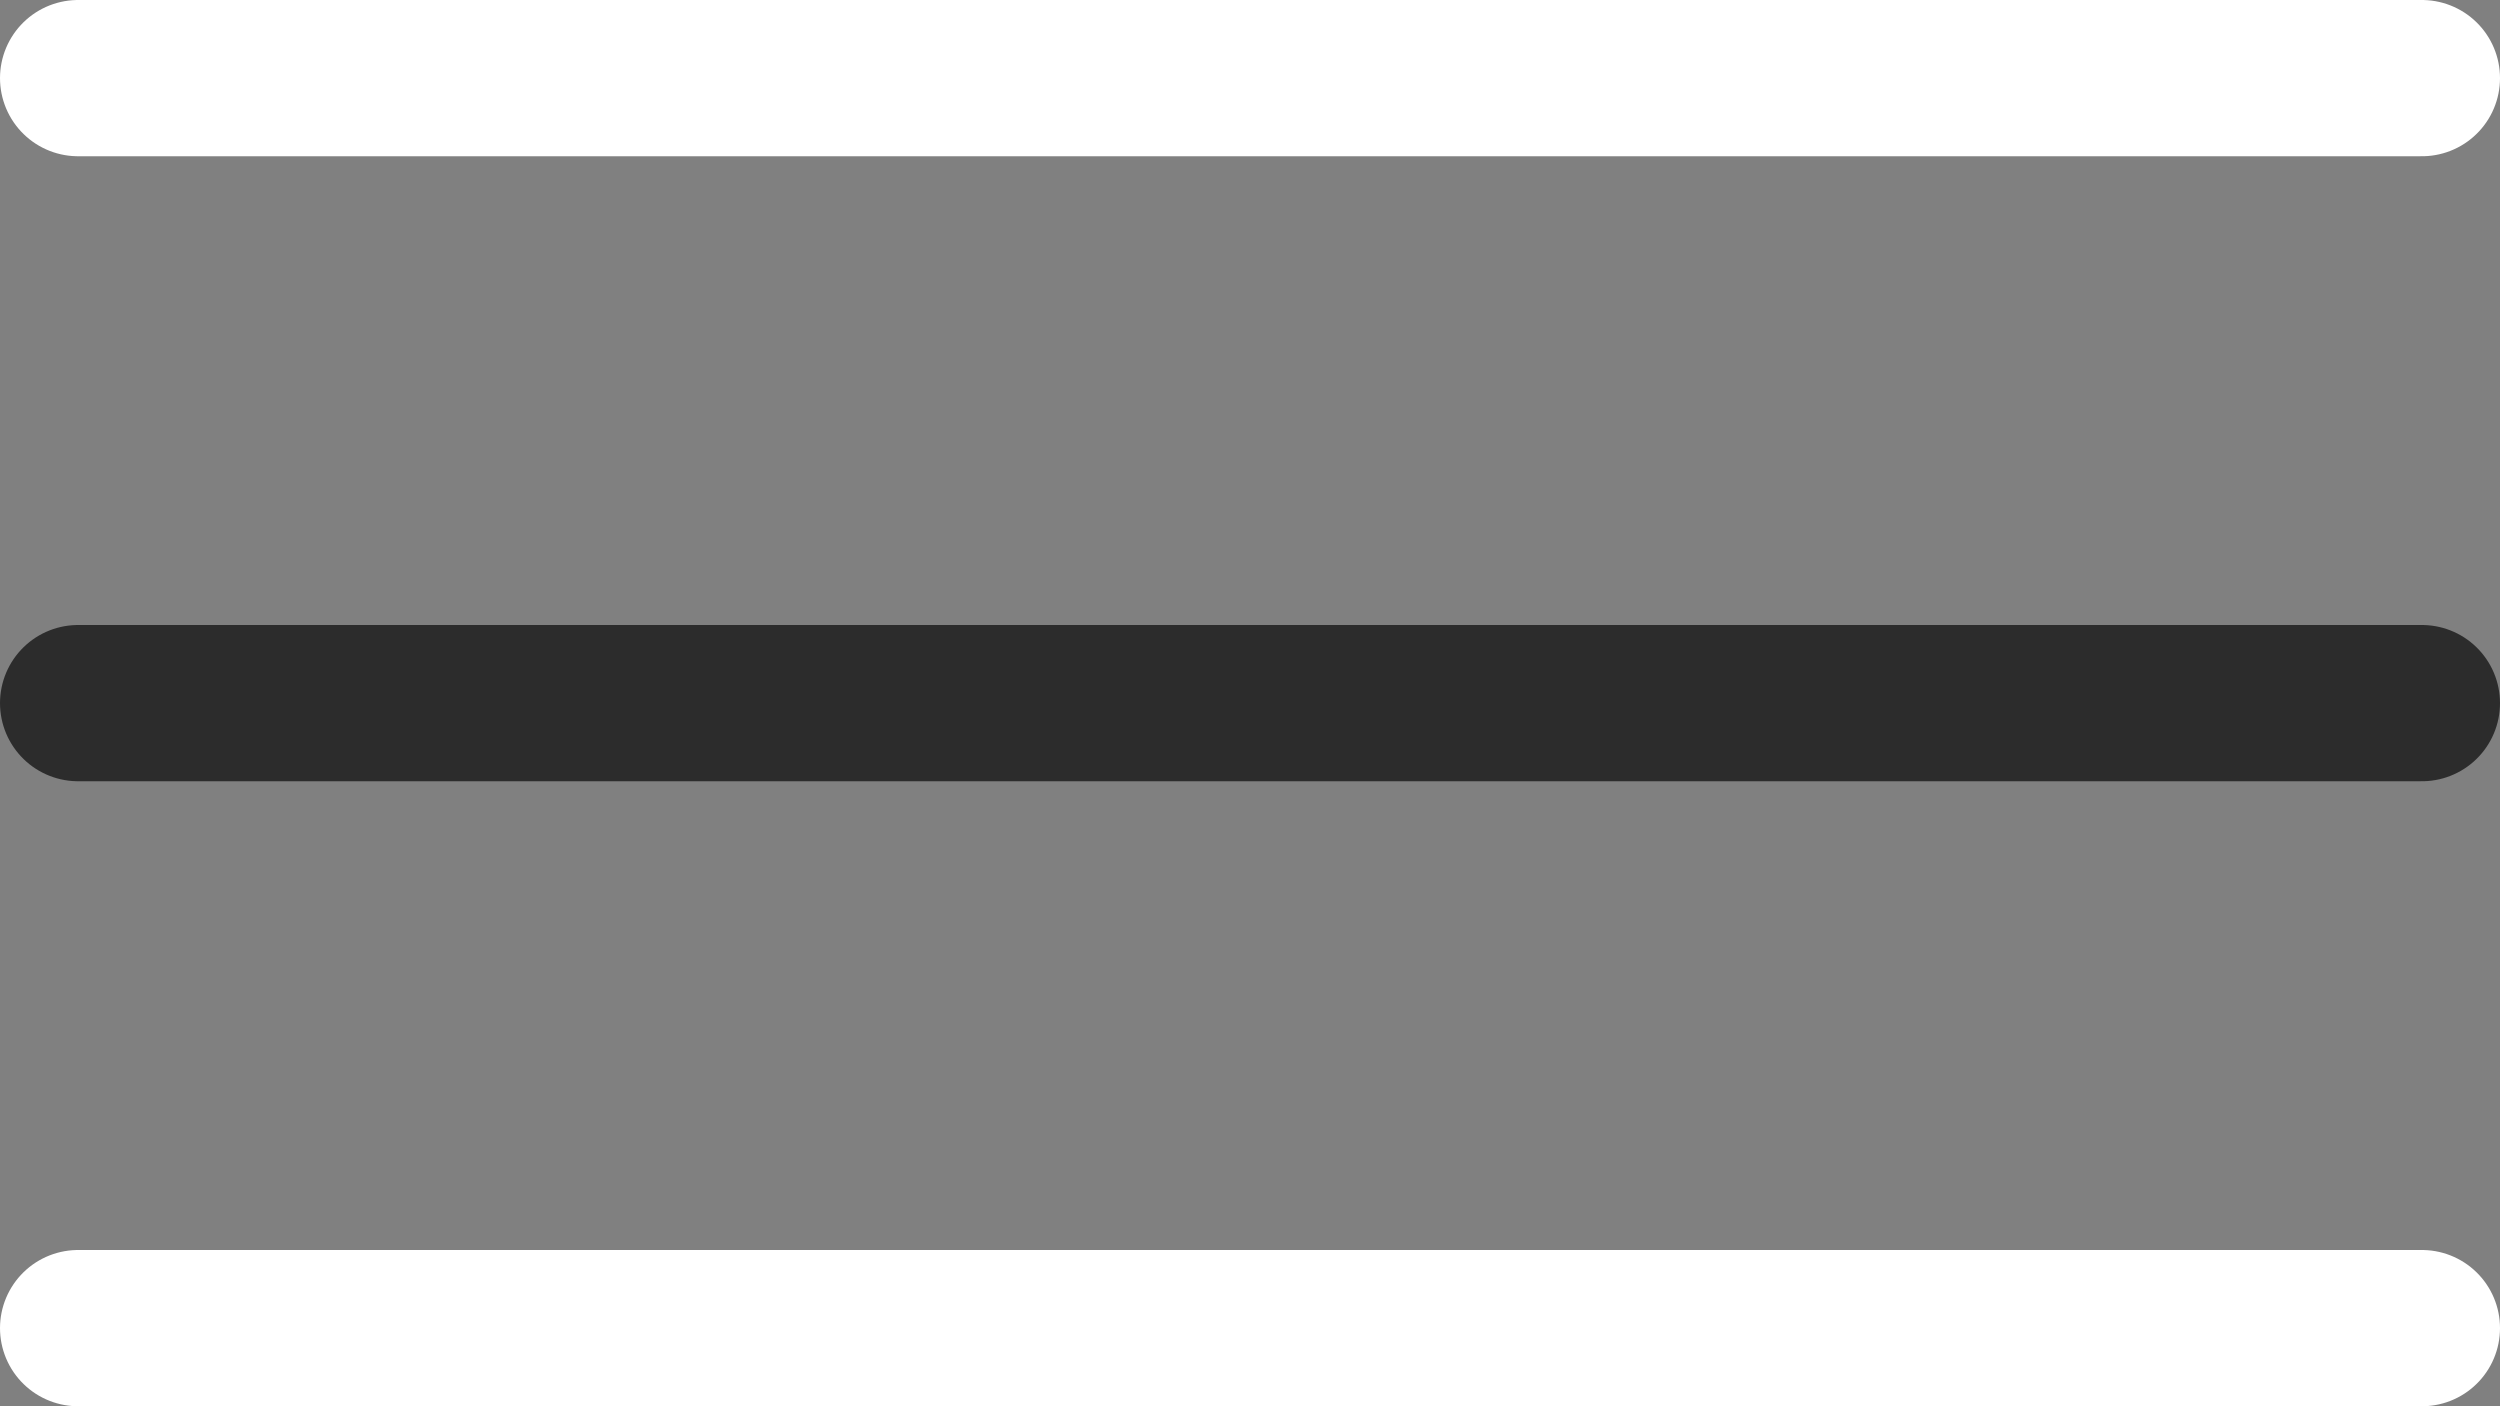 <?xml version="1.0" encoding="UTF-8"?> <svg xmlns="http://www.w3.org/2000/svg" width="32" height="18" viewBox="0 0 32 18" fill="none"><rect x="0" y="0" width="32" height="18" fill="#808080" stroke="none"/><path d="M1 1L31 1" stroke="white" stroke-width="2" stroke-linecap="round"></path><path d="M1 17H31" stroke="white" stroke-width="2" stroke-linecap="round"></path><path d="M1 9H31" stroke="#2C2C2C" stroke-width="2" stroke-linecap="round"></path></svg> 